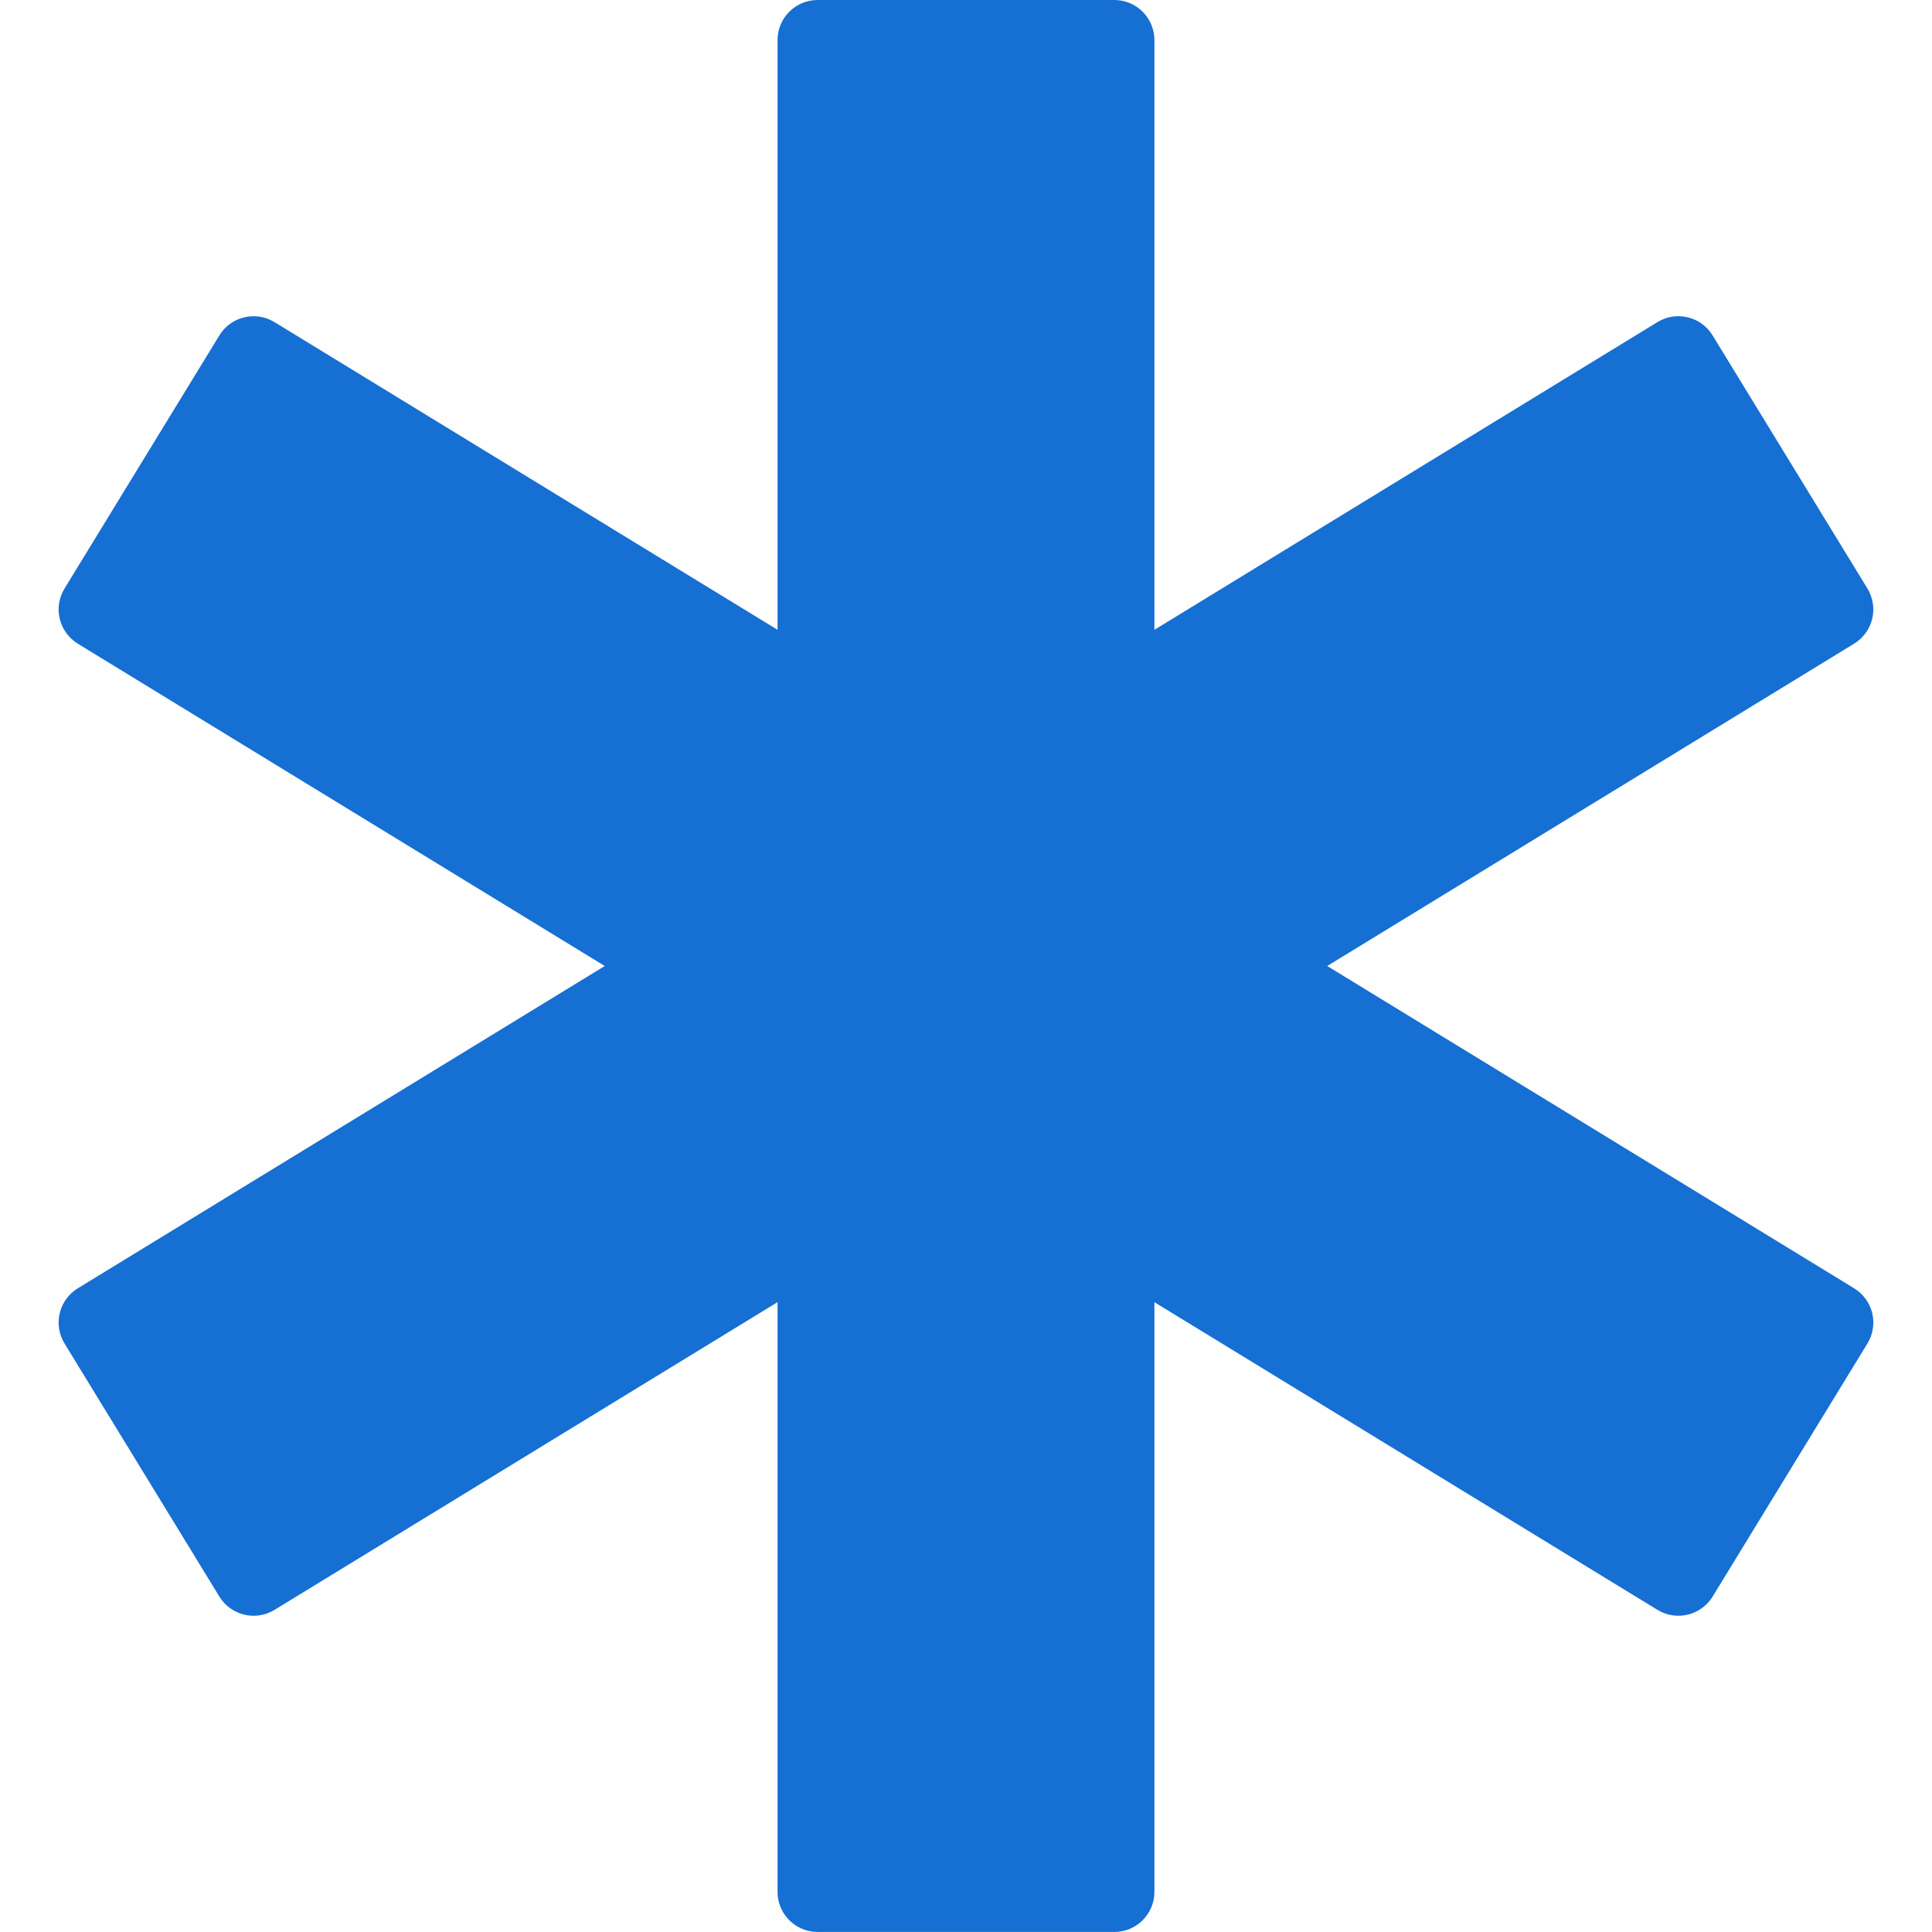 <svg width="65" height="65" viewBox="0 0 65 65" fill="none" xmlns="http://www.w3.org/2000/svg">
<path d="M62.381 43.344L44.653 32.5L62.381 21.655C62.686 21.468 62.904 21.168 62.988 20.82C63.072 20.471 63.014 20.105 62.827 19.799L57.618 11.284C57.23 10.648 56.398 10.448 55.762 10.837L38.839 21.189V1.349C38.839 0.605 38.235 0 37.49 0H27.509C26.764 0 26.159 0.605 26.159 1.349V21.189L9.235 10.837C8.599 10.449 7.769 10.648 7.38 11.285L2.171 19.8C1.984 20.105 1.926 20.472 2.01 20.82C2.094 21.169 2.312 21.469 2.617 21.656L20.346 32.5L2.617 43.344C2.312 43.531 2.094 43.831 2.01 44.179C1.926 44.528 1.984 44.895 2.171 45.2L7.38 53.715C7.769 54.35 8.599 54.551 9.235 54.163L26.159 43.81V63.65C26.159 64.395 26.764 64.999 27.509 64.999H37.49C38.235 64.999 38.839 64.395 38.839 63.65V43.811L55.763 54.162C56.399 54.551 57.231 54.35 57.619 53.715L62.828 45.2C63.014 44.895 63.072 44.528 62.989 44.18C62.906 43.831 62.686 43.531 62.381 43.344Z" fill="#166FD3"/>
</svg>
